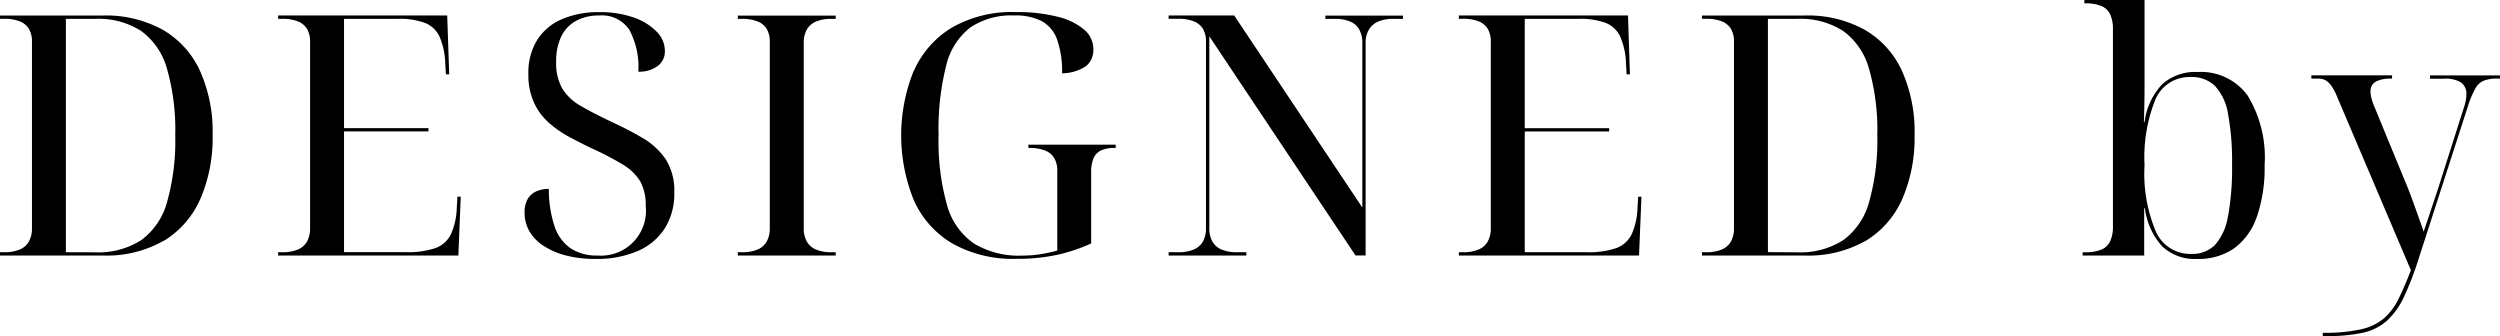 <svg xmlns="http://www.w3.org/2000/svg" width="151.766" height="20.416" viewBox="0 0 151.766 20.416">
  <path id="DESIGN_DESIGNED_by_KASAHARA_DESIGN_WORK_Co.Ltd." data-name="DESIGN DESIGNED by KASAHARA DESIGN WORK Co.Ltd." d="M99.647,72.043h-.2l-.04.675a4.259,4.259,0,0,1-.358,1.612,1.684,1.684,0,0,1-.95.838,5.139,5.139,0,0,1-1.755.244H92.562v-7.33h5.125v-.2H92.562V61.244h3.267a4.461,4.461,0,0,1,1.644.245,1.647,1.647,0,0,1,.887.837,4.406,4.406,0,0,1,.347,1.613l.04.673h.2L98.83,61.04H88.561v.2h.265a2.5,2.5,0,0,1,.929.153,1.123,1.123,0,0,1,.562.46,1.488,1.488,0,0,1,.184.775V73.942a1.646,1.646,0,0,1-.184.816,1.136,1.136,0,0,1-.562.491,2.349,2.349,0,0,1-.929.163h-.265v.2H99.5Zm-89.7,2.676a5.61,5.61,0,0,0,2.215-2.543,9.3,9.3,0,0,0,.745-3.869,9,9,0,0,0-.786-3.95,5.529,5.529,0,0,0-2.276-2.469,7.165,7.165,0,0,0-3.593-.847H0v.2H.265a2.5,2.5,0,0,1,.93.153,1.121,1.121,0,0,1,.561.46,1.478,1.478,0,0,1,.184.775V73.942a1.635,1.635,0,0,1-.184.816,1.134,1.134,0,0,1-.561.491,2.354,2.354,0,0,1-.93.163H0v.2H6.248a6.981,6.981,0,0,0,3.695-.9M4,75.412V61.244H5.8a4.8,4.8,0,0,1,2.767.735,4.229,4.229,0,0,1,1.572,2.3,13.492,13.492,0,0,1,.5,4.032,13.679,13.679,0,0,1-.5,4.064,4.238,4.238,0,0,1-1.572,2.307,4.828,4.828,0,0,1-2.787.735Zm28.98-.4a4.528,4.528,0,0,0,1.358.592,6.9,6.9,0,0,0,1.8.214,6.228,6.228,0,0,0,2.6-.49,3.661,3.661,0,0,0,1.634-1.388,3.954,3.954,0,0,0,.562-2.144,3.564,3.564,0,0,0-.53-2.042A4.337,4.337,0,0,0,39,68.471q-.867-.51-1.888-.98-1.122-.53-1.868-.969a3.071,3.071,0,0,1-1.113-1.052,3.107,3.107,0,0,1-.368-1.613,3.427,3.427,0,0,1,.317-1.561,2.118,2.118,0,0,1,.908-.939,2.85,2.85,0,0,1,1.368-.316A2.017,2.017,0,0,1,38.2,61.9a4.771,4.771,0,0,1,.551,2.552,1.889,1.889,0,0,0,1.164-.337,1.1,1.1,0,0,0,.448-.929,1.665,1.665,0,0,0-.5-1.164,3.538,3.538,0,0,0-1.388-.857,6.062,6.062,0,0,0-2.092-.328,5.6,5.6,0,0,0-2.277.429,3.325,3.325,0,0,0-1.5,1.267,3.771,3.771,0,0,0-.53,2.062,4.067,4.067,0,0,0,.336,1.725,3.7,3.7,0,0,0,.9,1.224,6.4,6.4,0,0,0,1.224.857q.663.357,1.3.664a18.445,18.445,0,0,1,1.95,1.01A3.1,3.1,0,0,1,38.86,71.1a2.911,2.911,0,0,1,.338,1.49,2.727,2.727,0,0,1-2.92,3.022,2.861,2.861,0,0,1-1.654-.448,2.632,2.632,0,0,1-.969-1.358,7.146,7.146,0,0,1-.337-2.235,1.776,1.776,0,0,0-.8.163,1.137,1.137,0,0,0-.5.48,1.611,1.611,0,0,0-.173.786,2.258,2.258,0,0,0,.285,1.122,2.619,2.619,0,0,0,.846.888m49.314.6h.612v-12.9A1.571,1.571,0,0,1,83.1,61.9a1.2,1.2,0,0,1,.562-.491,2.254,2.254,0,0,1,.918-.163h.593v-.2H80.457v.2h.572a2.322,2.322,0,0,1,.939.163,1.148,1.148,0,0,1,.551.491,1.656,1.656,0,0,1,.183.817V72.7L74.925,61.04H70.943v.2h.593a2.5,2.5,0,0,1,.929.153,1.128,1.128,0,0,1,.562.46,1.5,1.5,0,0,1,.183.775V73.942a1.657,1.657,0,0,1-.183.816,1.141,1.141,0,0,1-.562.491,2.352,2.352,0,0,1-.929.163h-.593v.2H75.66v-.2h-.572a2.352,2.352,0,0,1-.929-.163,1.129,1.129,0,0,1-.561-.491,1.635,1.635,0,0,1-.184-.816V62.305Zm-26.826-11.2a10.473,10.473,0,0,0,.009,7.839,5.785,5.785,0,0,0,2.327,2.624,7.518,7.518,0,0,0,3.931.939,11.455,11.455,0,0,0,2.409-.234,10.262,10.262,0,0,0,2.1-.7V70.554a2.186,2.186,0,0,1,.132-.817.947.947,0,0,1,.439-.491,1.8,1.8,0,0,1,.837-.163h.081v-.2H62.431v.2h.081a2.483,2.483,0,0,1,.929.154A1.116,1.116,0,0,1,64,69.7a1.483,1.483,0,0,1,.184.775V75.31a8.972,8.972,0,0,1-.98.214,6.9,6.9,0,0,1-1.144.092,5.274,5.274,0,0,1-2.938-.735,4.173,4.173,0,0,1-1.634-2.338,14.356,14.356,0,0,1-.51-4.237,15.769,15.769,0,0,1,.459-4.215,4.136,4.136,0,0,1,1.471-2.327,4.475,4.475,0,0,1,2.664-.725,3.49,3.49,0,0,1,1.674.346,2.058,2.058,0,0,1,.929,1.123,5.849,5.849,0,0,1,.3,2.042,2.685,2.685,0,0,0,1.459-.439,1.276,1.276,0,0,0,.439-1.052,1.524,1.524,0,0,0-.55-1.153,3.885,3.885,0,0,0-1.6-.785,9.885,9.885,0,0,0-2.561-.287,7.3,7.3,0,0,0-3.89.95,5.8,5.8,0,0,0-2.3,2.633M48.976,61.9a1.141,1.141,0,0,1,.562-.491,2.334,2.334,0,0,1,.929-.163h.265v-.2H44.791v.2h.265a2.5,2.5,0,0,1,.93.153,1.121,1.121,0,0,1,.561.46,1.478,1.478,0,0,1,.184.775V73.942a1.635,1.635,0,0,1-.184.816,1.134,1.134,0,0,1-.561.491,2.354,2.354,0,0,1-.93.163h-.265v.2h5.941v-.2h-.265a2.352,2.352,0,0,1-.929-.163,1.136,1.136,0,0,1-.562-.491,1.646,1.646,0,0,1-.184-.816V62.715a1.645,1.645,0,0,1,.184-.817m88.03,11.361a9.121,9.121,0,0,0,.47-3.133,7.2,7.2,0,0,0-1.032-4.227,3.5,3.5,0,0,0-3.031-1.428,3.008,3.008,0,0,0-2.154.744,4.114,4.114,0,0,0-1.072,2.3h-.04q.04-1.1.04-2.113V60.1h-3.654v.205h.06a2.447,2.447,0,0,1,.981.163,1.025,1.025,0,0,1,.53.51,2.179,2.179,0,0,1,.164.919V73.839a2.113,2.113,0,0,1-.164.9,1.023,1.023,0,0,1-.53.511,2.465,2.465,0,0,1-.981.163h-.163v.2h3.736V72.738h.041a4.22,4.22,0,0,0,1.062,2.327,2.883,2.883,0,0,0,2.1.755,3.806,3.806,0,0,0,2.255-.643,3.927,3.927,0,0,0,1.378-1.919m-1.755-.021a3.386,3.386,0,0,1-.786,1.736,1.94,1.94,0,0,1-1.439.541,2.28,2.28,0,0,1-2.134-1.327,9.008,9.008,0,0,1-.7-4.062,9.389,9.389,0,0,1,.664-4,2.237,2.237,0,0,1,2.154-1.347,2,2,0,0,1,1.449.531,3.245,3.245,0,0,1,.8,1.7A15.758,15.758,0,0,1,135.5,70.1a16.207,16.207,0,0,1-.244,3.134M16.884,61.244h.265a2.5,2.5,0,0,1,.929.153,1.119,1.119,0,0,1,.562.46,1.488,1.488,0,0,1,.184.775V73.942a1.646,1.646,0,0,1-.184.816,1.132,1.132,0,0,1-.562.491,2.349,2.349,0,0,1-.929.163h-.265v.2H27.826l.143-3.573h-.2l-.04.675a4.239,4.239,0,0,1-.358,1.612,1.684,1.684,0,0,1-.95.838,5.139,5.139,0,0,1-1.755.244H20.885v-7.33H26.01v-.2H20.885V61.244h3.267a4.461,4.461,0,0,1,1.644.245,1.647,1.647,0,0,1,.887.837,4.385,4.385,0,0,1,.347,1.613l.04.673h.2l-.122-3.572H16.884Zm134.882,3.634v-.2H147.52v.2h.857a1.761,1.761,0,0,1,1.032.235.823.823,0,0,1,.316.7,2.348,2.348,0,0,1-.041.408,3.383,3.383,0,0,1-.143.51l-1.489,4.676q-.165.51-.409,1.235t-.51,1.521l-.266-.756c-.094-.271-.2-.558-.306-.857s-.216-.592-.327-.877-.217-.55-.326-.8l-1.755-4.266a3.6,3.6,0,0,1-.184-.52,1.677,1.677,0,0,1-.062-.418.64.64,0,0,1,.337-.624,2,2,0,0,1,.908-.173h.062v-.2h-4.9v.2h.408a.917.917,0,0,1,.449.1,1.175,1.175,0,0,1,.358.337,3.265,3.265,0,0,1,.357.683l4.471,10.514q-.388,1-.744,1.725a3.8,3.8,0,0,1-.878,1.184,3.251,3.251,0,0,1-1.4.674,10.206,10.206,0,0,1-2.327.214v.2h.183a10.2,10.2,0,0,0,2.234-.2,3.256,3.256,0,0,0,1.481-.735,4.655,4.655,0,0,0,1.042-1.47,19.4,19.4,0,0,0,.917-2.41l2.982-9.227a5.563,5.563,0,0,1,.429-1,1.044,1.044,0,0,1,.52-.47,2.265,2.265,0,0,1,.806-.122Zm-38.5,9.841a5.61,5.61,0,0,0,2.215-2.543,9.294,9.294,0,0,0,.745-3.869,9,9,0,0,0-.786-3.95,5.529,5.529,0,0,0-2.276-2.469,7.165,7.165,0,0,0-3.593-.847h-6.248v.2h.265a2.5,2.5,0,0,1,.93.153,1.128,1.128,0,0,1,.562.46,1.488,1.488,0,0,1,.183.775V73.942a1.646,1.646,0,0,1-.183.816,1.141,1.141,0,0,1-.562.491,2.354,2.354,0,0,1-.93.163h-.265v.2h6.248a6.981,6.981,0,0,0,3.695-.9m-5.942.694V61.244h1.8a4.8,4.8,0,0,1,2.767.735,4.229,4.229,0,0,1,1.572,2.3,13.492,13.492,0,0,1,.5,4.032,13.679,13.679,0,0,1-.5,4.064,4.238,4.238,0,0,1-1.572,2.307,4.828,4.828,0,0,1-2.787.735Z" transform="translate(0 -60.1)"/>
</svg>

